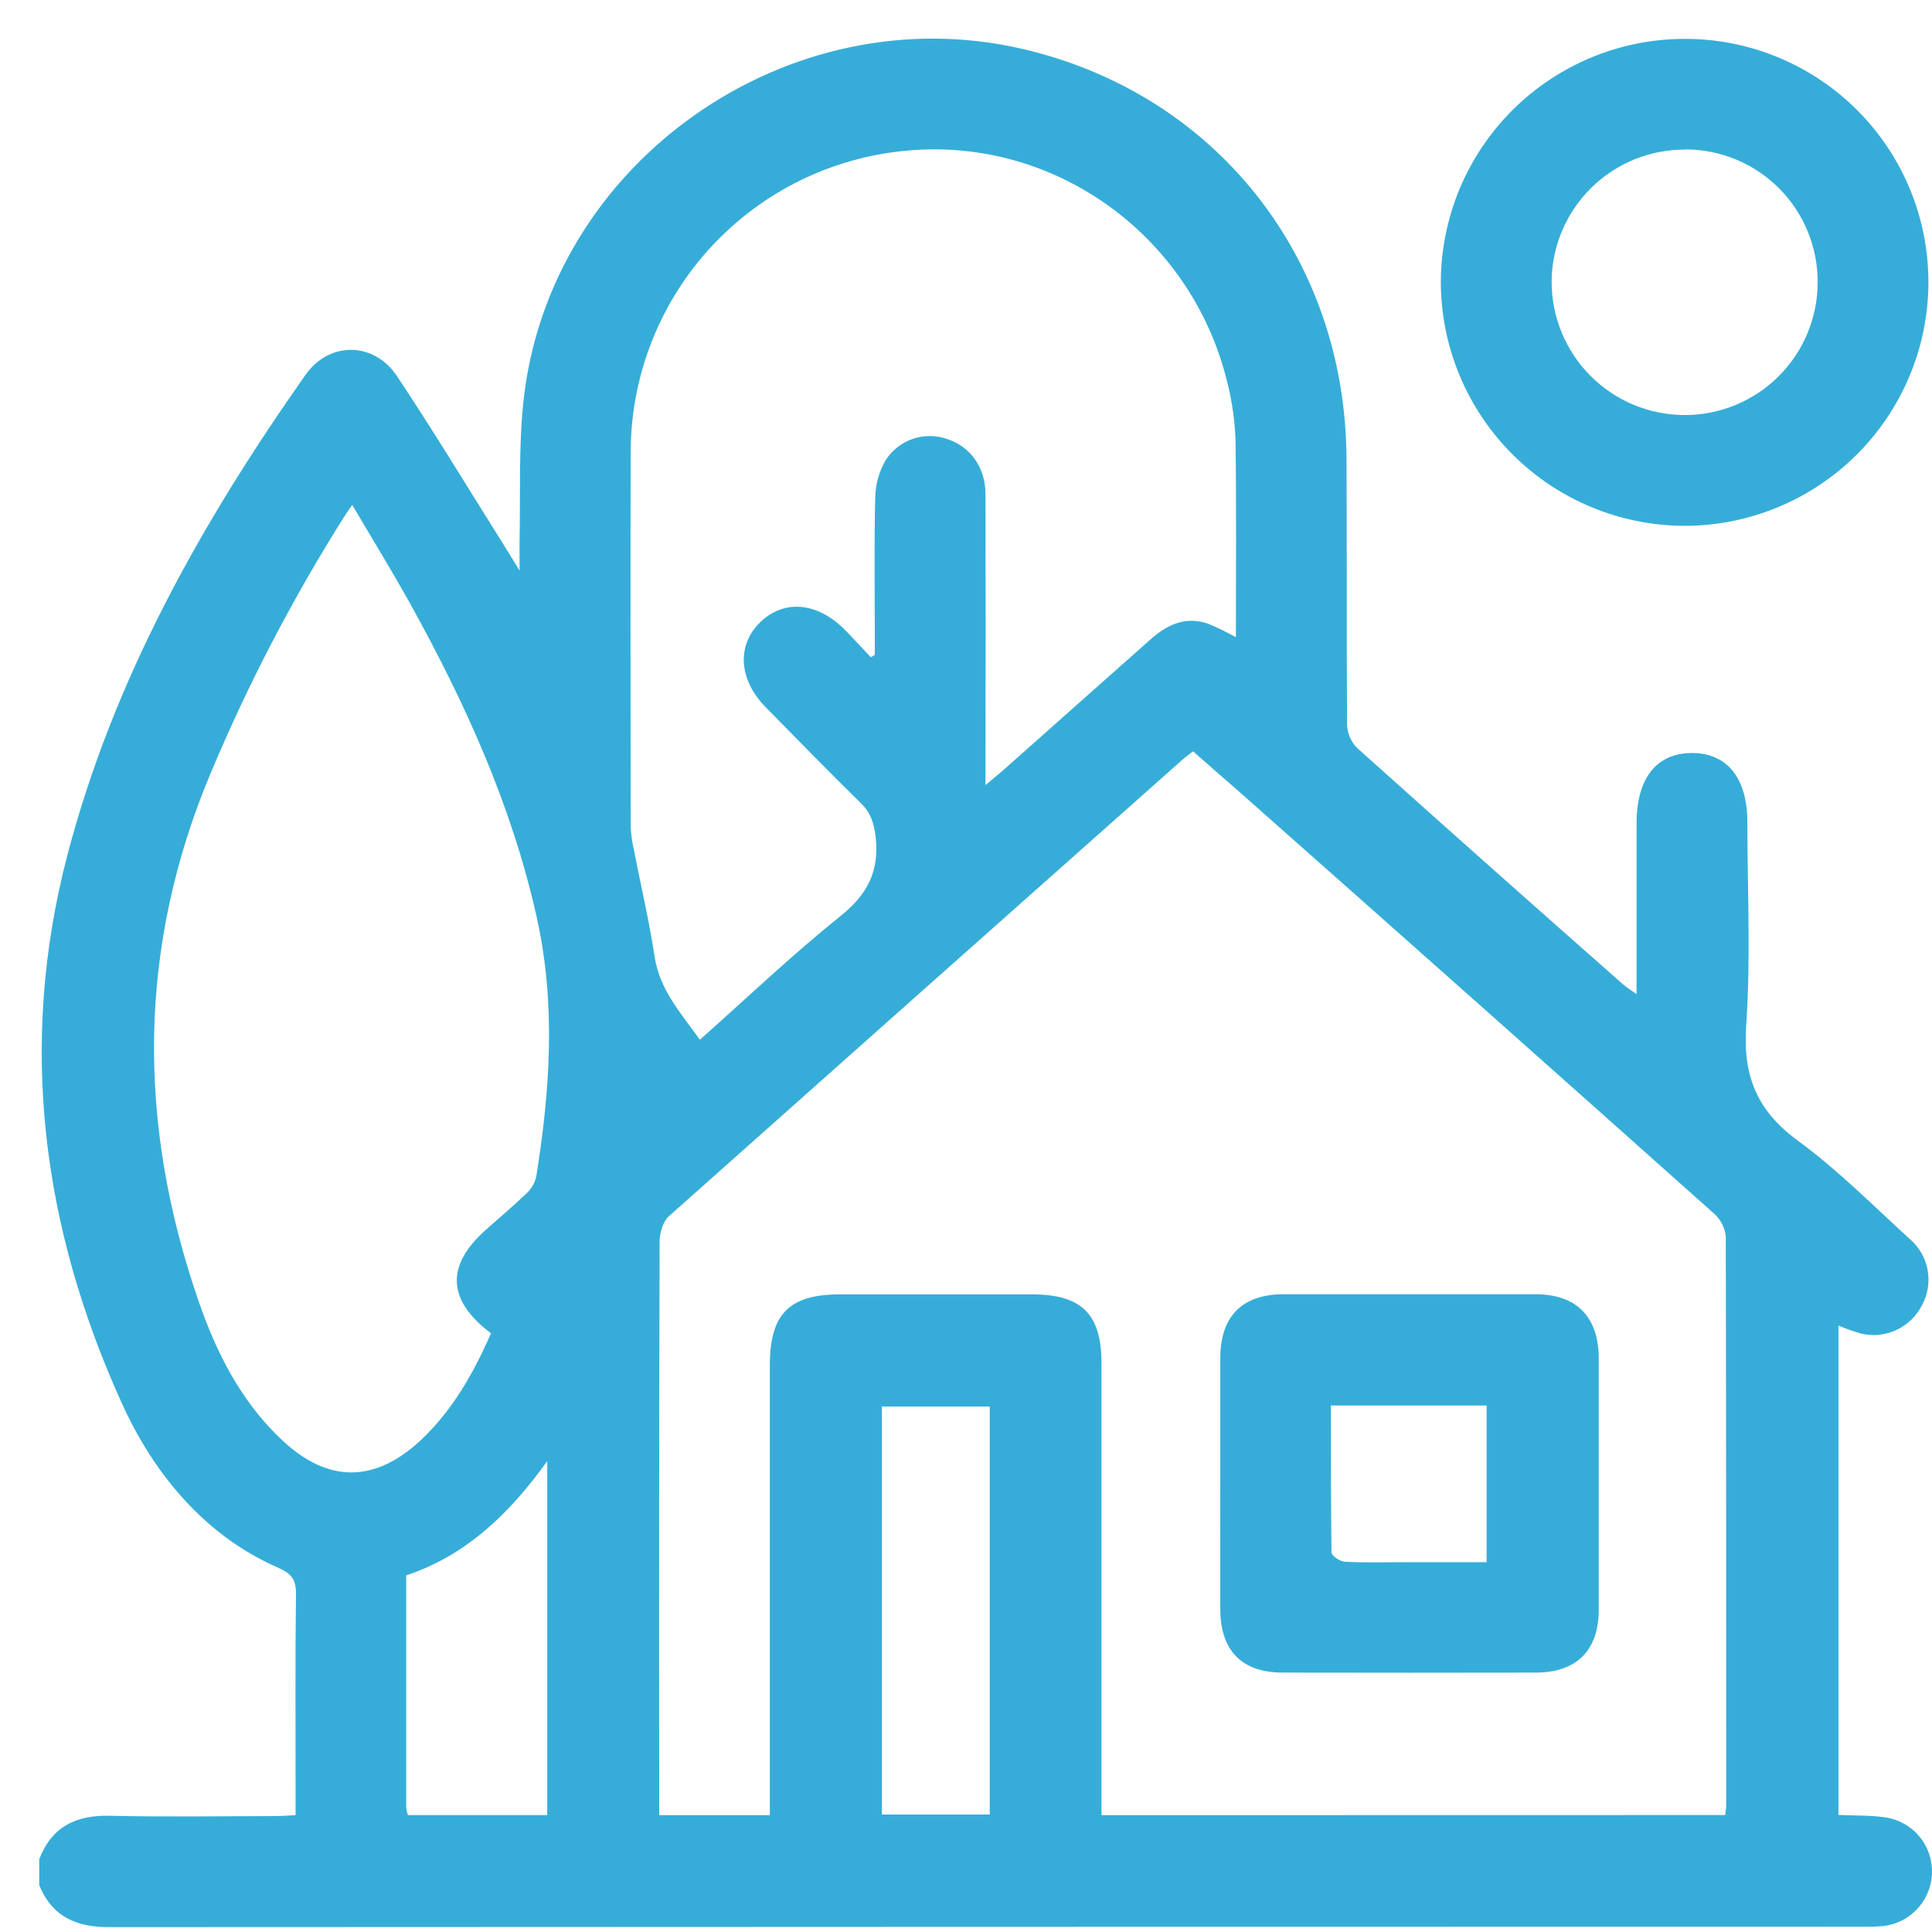 <svg width="34" height="34" viewBox="0 0 34 34" fill="none" xmlns="http://www.w3.org/2000/svg">
<path d="M0.69 33.176V32.72C0.911 32.143 1.343 31.938 1.941 31.955C2.906 31.977 3.871 31.962 4.837 31.96C4.951 31.96 5.065 31.95 5.202 31.944V31.587C5.202 30.404 5.194 29.223 5.209 28.04C5.209 27.791 5.122 27.692 4.905 27.594C4.578 27.451 4.268 27.272 3.981 27.061C3.163 26.452 2.577 25.637 2.156 24.722C0.74 21.614 0.315 18.385 1.184 15.056C1.994 11.955 3.544 9.201 5.375 6.599C5.795 6.002 6.582 6.009 6.989 6.623C7.654 7.624 8.276 8.654 8.917 9.672C8.976 9.766 9.033 9.862 9.143 10.041C9.143 9.812 9.143 9.685 9.143 9.559C9.161 8.736 9.125 7.907 9.209 7.09C9.643 2.867 13.869 -0.108 18.011 0.865C21.4 1.659 23.675 4.537 23.696 8.058C23.706 9.622 23.696 11.186 23.706 12.743C23.709 12.899 23.771 13.048 23.88 13.16C25.437 14.557 27.002 15.948 28.572 17.331C28.631 17.383 28.701 17.424 28.801 17.495V14.491C28.801 13.699 29.148 13.256 29.769 13.252C30.389 13.248 30.75 13.686 30.751 14.469C30.751 15.662 30.812 16.859 30.73 18.046C30.669 18.932 30.919 19.548 31.641 20.075C32.346 20.592 32.97 21.222 33.618 21.813C33.779 21.954 33.887 22.146 33.924 22.357C33.961 22.567 33.925 22.784 33.823 22.972C33.726 23.162 33.568 23.314 33.375 23.405C33.182 23.495 32.964 23.518 32.756 23.47C32.619 23.431 32.485 23.384 32.354 23.328V31.94C32.641 31.953 32.903 31.944 33.158 31.98C33.397 32.01 33.617 32.129 33.773 32.313C33.928 32.497 34.009 32.733 33.999 32.974C33.989 33.215 33.89 33.444 33.72 33.615C33.551 33.786 33.323 33.888 33.082 33.9C32.964 33.909 32.844 33.907 32.725 33.907C22.467 33.907 12.208 33.91 1.95 33.915C1.353 33.921 0.923 33.74 0.69 33.176ZM30.361 31.942C30.37 31.862 30.378 31.819 30.378 31.777C30.378 28.436 30.378 25.096 30.371 21.755C30.354 21.601 30.279 21.459 30.163 21.356C27.371 18.865 24.574 16.38 21.773 13.902C21.512 13.674 21.252 13.45 20.996 13.222C20.926 13.276 20.881 13.309 20.841 13.341C17.817 16.026 14.794 18.712 11.773 21.402C11.666 21.497 11.608 21.7 11.608 21.853C11.599 25.098 11.597 28.342 11.601 31.586V31.944H13.548V24.024C13.548 23.125 13.889 22.78 14.778 22.779H18.162C19.037 22.779 19.385 23.127 19.385 23.995C19.385 26.512 19.385 29.029 19.385 31.545V31.944L30.361 31.942ZM21.75 11.214C21.75 10.039 21.76 8.901 21.743 7.762C21.733 7.416 21.685 7.071 21.6 6.735C20.96 4.093 18.472 2.347 15.816 2.666C14.516 2.817 13.318 3.441 12.448 4.418C11.578 5.396 11.098 6.659 11.099 7.967C11.091 10.157 11.099 12.347 11.099 14.538C11.104 14.667 11.12 14.795 11.148 14.921C11.272 15.558 11.422 16.192 11.52 16.833C11.607 17.422 11.985 17.829 12.316 18.298C13.155 17.553 13.941 16.804 14.785 16.126C15.267 15.742 15.48 15.331 15.409 14.723C15.381 14.482 15.322 14.304 15.149 14.133C14.583 13.58 14.032 13.011 13.477 12.448C13 11.966 12.96 11.359 13.376 10.953C13.791 10.546 14.378 10.59 14.87 11.085C15.025 11.243 15.173 11.406 15.325 11.567L15.395 11.524V11.209C15.395 10.384 15.382 9.558 15.403 8.737C15.41 8.512 15.473 8.292 15.586 8.098C15.699 7.923 15.867 7.79 16.064 7.723C16.26 7.656 16.474 7.657 16.67 7.727C17.08 7.861 17.342 8.226 17.343 8.697C17.346 10.269 17.346 11.841 17.343 13.414V13.816C17.488 13.694 17.578 13.622 17.664 13.546C18.524 12.783 19.383 12.02 20.242 11.257C20.534 10.996 20.856 10.841 21.251 10.973C21.422 11.043 21.588 11.124 21.75 11.214ZM8.641 23.463C7.871 22.888 7.843 22.276 8.538 21.654C8.78 21.436 9.031 21.228 9.264 21.003C9.35 20.924 9.411 20.821 9.437 20.707C9.68 19.191 9.785 17.674 9.448 16.154C9.013 14.19 8.192 12.382 7.224 10.634C6.902 10.052 6.552 9.486 6.199 8.886C6.139 8.973 6.106 9.015 6.078 9.06C5.169 10.496 4.381 12.006 3.721 13.573C2.418 16.654 2.411 19.761 3.493 22.893C3.809 23.81 4.245 24.672 4.97 25.349C5.77 26.099 6.589 26.097 7.391 25.358C7.953 24.834 8.327 24.181 8.641 23.463ZM17.418 24.752H15.52V31.933H17.418V24.752ZM9.631 31.943V25.713C8.954 26.655 8.196 27.373 7.148 27.725C7.148 29.097 7.148 30.451 7.148 31.804C7.153 31.851 7.163 31.898 7.178 31.943H9.631Z" fill="#36ADD8"/>
<path d="M29.643 9.254C28.507 9.25 27.419 8.798 26.616 7.995C25.813 7.192 25.36 6.104 25.356 4.969C25.357 4.404 25.47 3.845 25.687 3.323C25.905 2.802 26.223 2.329 26.624 1.931C27.025 1.533 27.5 1.218 28.023 1.004C28.546 0.79 29.106 0.681 29.671 0.684C30.806 0.688 31.893 1.143 32.694 1.949C33.494 2.755 33.941 3.845 33.937 4.981C33.932 6.116 33.477 7.203 32.672 8.004C31.867 8.804 30.778 9.254 29.643 9.254ZM29.662 2.633C29.043 2.628 28.448 2.869 28.007 3.302C27.565 3.735 27.313 4.326 27.306 4.944C27.304 5.253 27.363 5.56 27.481 5.846C27.598 6.133 27.77 6.393 27.988 6.612C28.206 6.832 28.466 7.006 28.751 7.125C29.037 7.243 29.343 7.304 29.652 7.304C30.271 7.304 30.864 7.058 31.302 6.621C31.74 6.184 31.986 5.591 31.988 4.973C31.99 4.666 31.931 4.362 31.815 4.078C31.699 3.794 31.528 3.535 31.312 3.318C31.096 3.1 30.839 2.927 30.556 2.809C30.273 2.691 29.969 2.63 29.662 2.629V2.633Z" fill="#36ADD8"/>
<path d="M21.475 26.084C21.475 25.357 21.475 24.632 21.475 23.905C21.475 23.164 21.86 22.776 22.593 22.776C24.067 22.776 25.541 22.776 27.014 22.776C27.745 22.776 28.133 23.171 28.135 23.905C28.135 25.379 28.135 26.853 28.135 28.327C28.135 29.044 27.746 29.433 27.03 29.435C25.545 29.438 24.061 29.438 22.576 29.435C21.857 29.435 21.479 29.052 21.475 28.325C21.471 27.579 21.475 26.831 21.475 26.084ZM23.422 24.735C23.422 25.615 23.422 26.467 23.432 27.32C23.432 27.379 23.582 27.48 23.667 27.484C24.023 27.503 24.381 27.492 24.737 27.492H26.162V24.735H23.422Z" fill="#36ADD8"/>
</svg>
